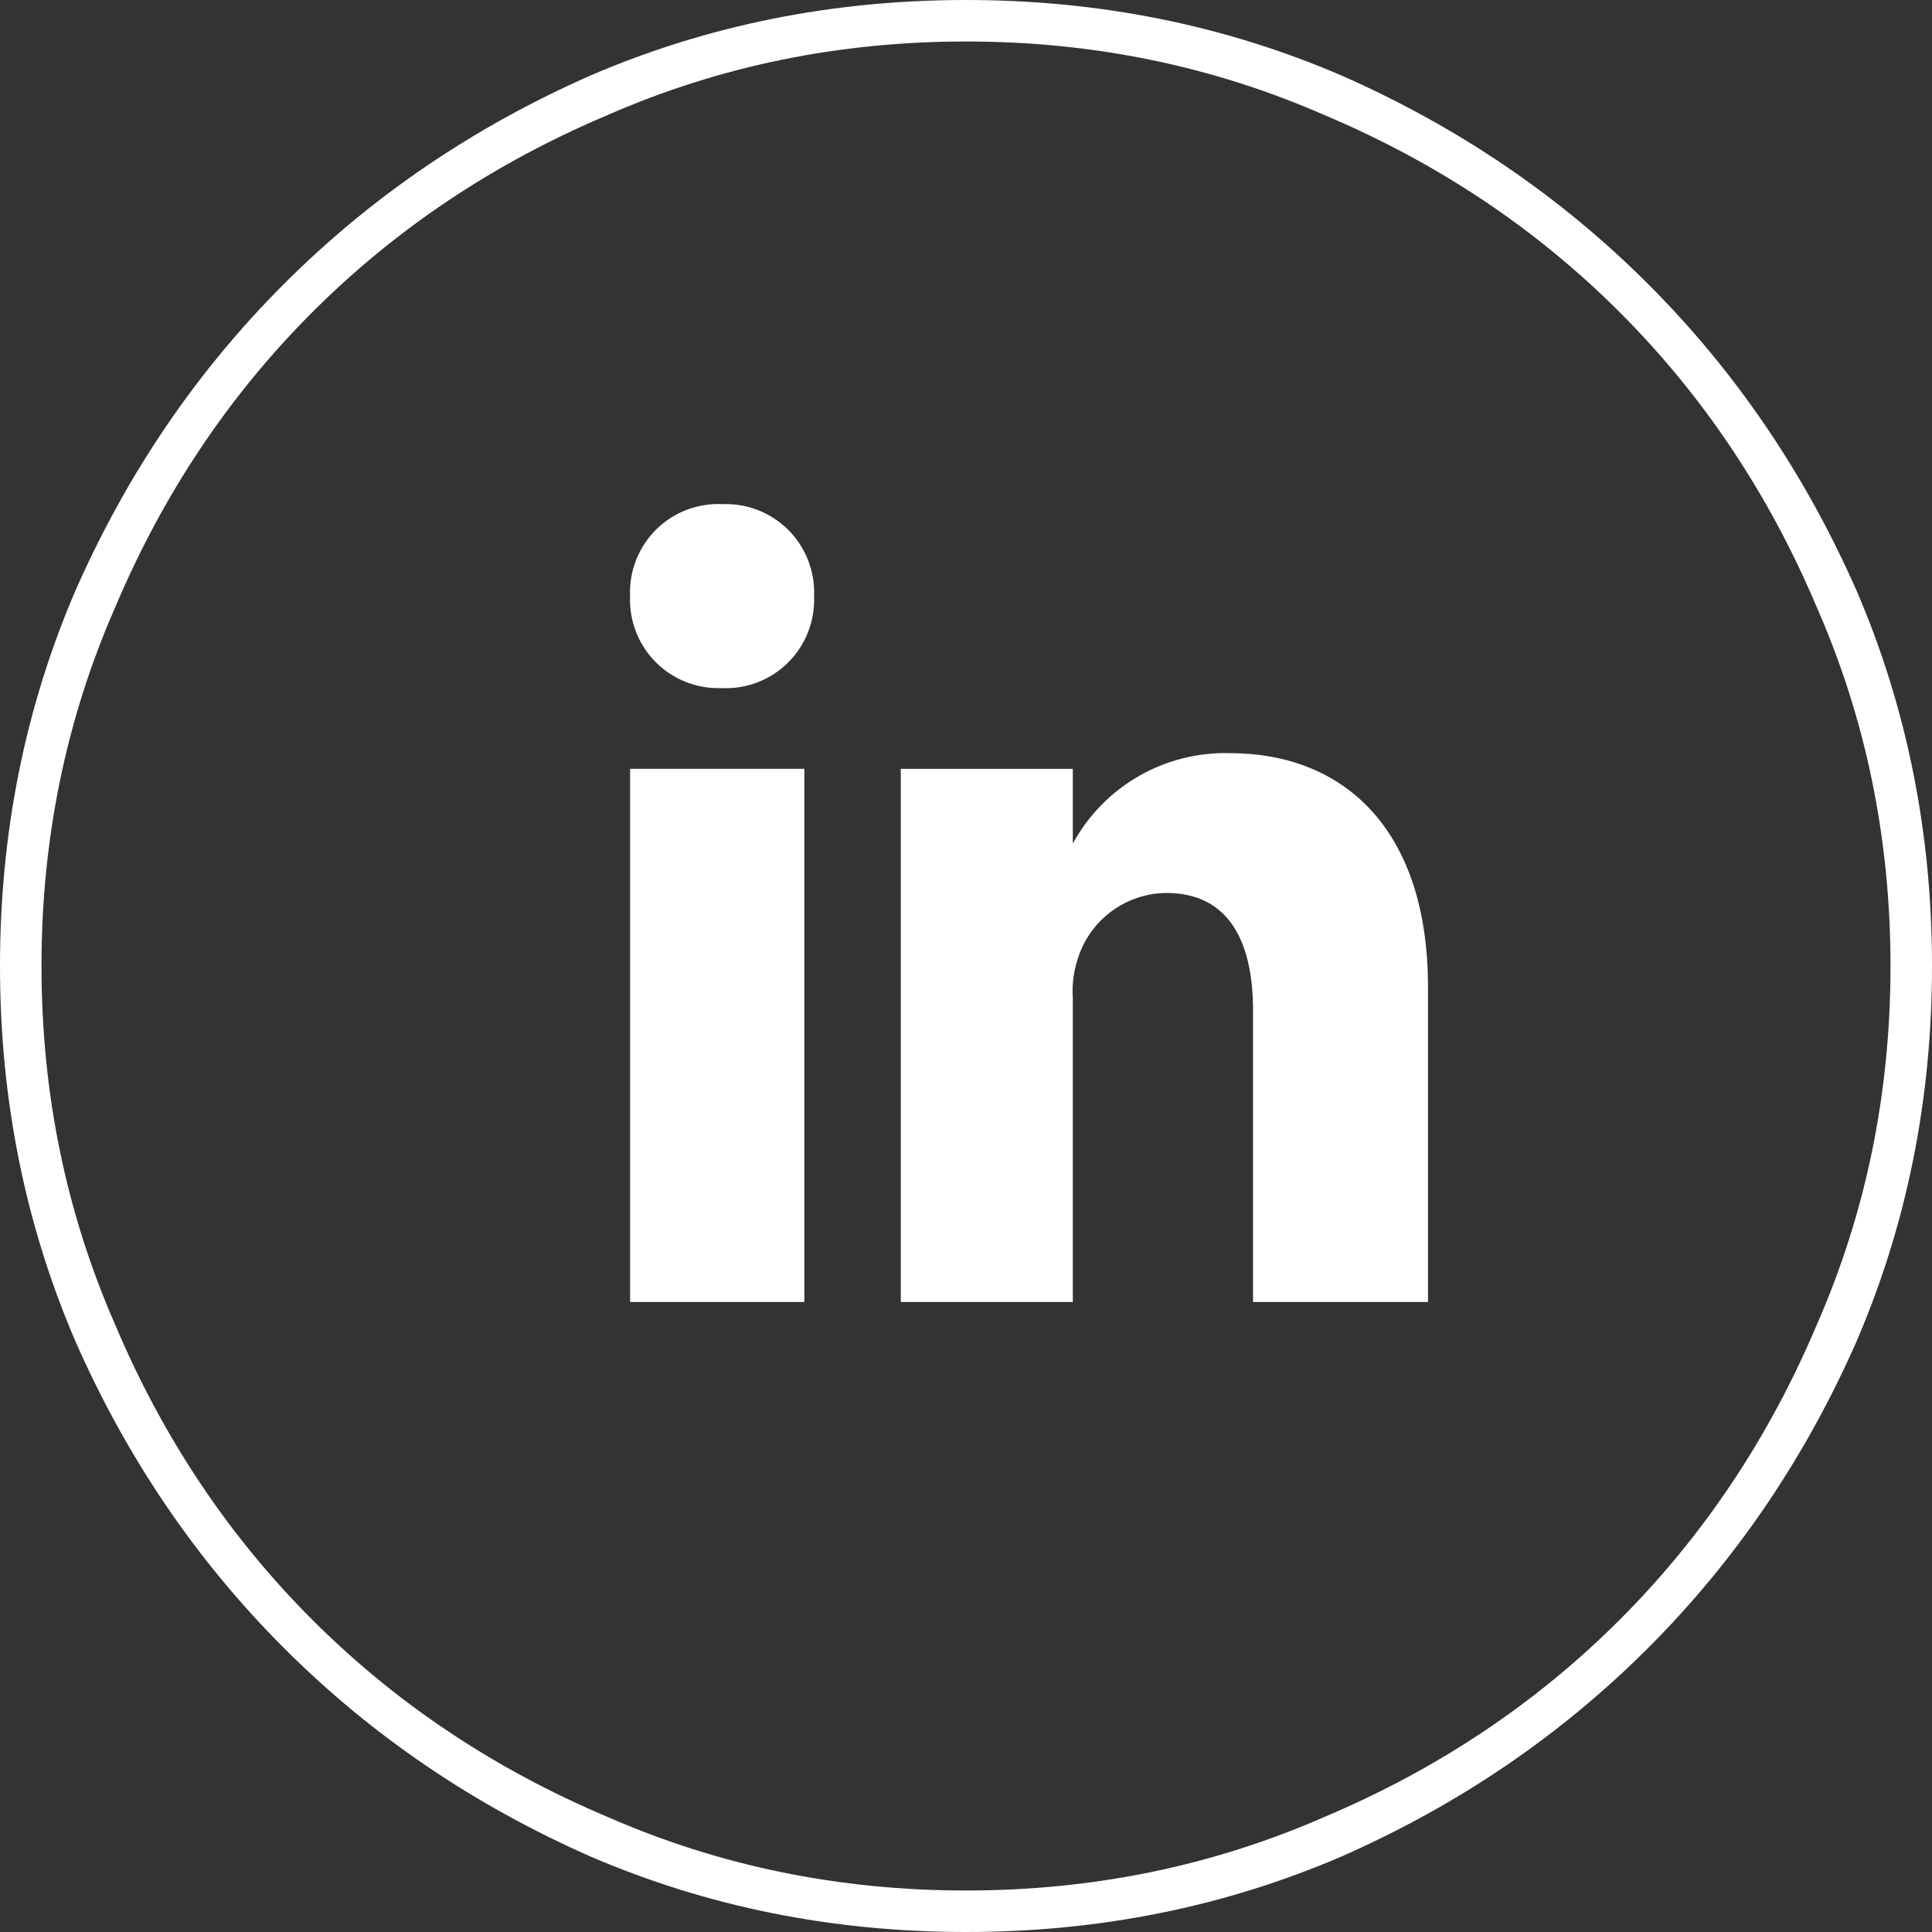 <svg width="46" height="46" viewBox="0 0 46 46" fill="none" xmlns="http://www.w3.org/2000/svg">
<rect x="0" y="0" width="46" height="46" fill="#333333" stroke="none"/>
<g clip-path="url(#clip0_1206_6211)">
<path d="M23 46C19.826 46 16.846 45.401 14.06 44.203C11.275 42.975 8.842 41.321 6.761 39.239C4.679 37.158 3.025 34.725 1.797 31.939C0.599 29.154 0 26.174 0 23C0 19.826 0.599 16.846 1.797 14.06C3.025 11.275 4.679 8.842 6.761 6.761C8.842 4.679 11.275 3.025 14.06 1.797C16.846 0.599 19.826 0 23 0C26.174 0 29.154 0.599 31.939 1.797C34.725 3.025 37.158 4.679 39.239 6.761C41.321 8.842 42.975 11.275 44.203 14.06C45.401 16.846 46 19.826 46 23C46 26.174 45.401 29.154 44.203 31.939C42.975 34.725 41.321 37.158 39.239 39.239C37.158 41.321 34.725 42.975 31.939 44.203C29.154 45.401 26.174 46 23 46ZM23 0.988C19.975 0.988 17.13 1.572 14.465 2.74C11.77 3.878 9.426 5.443 7.435 7.435C5.443 9.426 3.878 11.77 2.74 14.465C1.572 17.13 0.988 19.975 0.988 23C0.988 26.025 1.572 28.87 2.74 31.535C3.878 34.23 5.443 36.574 7.435 38.565C9.426 40.557 11.77 42.122 14.465 43.26C17.13 44.428 19.975 45.012 23 45.012C26.025 45.012 28.87 44.428 31.535 43.26C34.23 42.122 36.574 40.557 38.565 38.565C40.557 36.574 42.122 34.23 43.26 31.535C44.428 28.87 45.012 26.025 45.012 23C45.012 19.975 44.428 17.13 43.26 14.465C42.122 11.77 40.557 9.426 38.565 7.435C36.574 5.443 34.23 3.878 31.535 2.74C28.87 1.572 26.025 0.988 23 0.988Z" fill="white"/>
<path d="M15.002 31H19.151V18.305H15.002V31Z" fill="white"/>
<path d="M16.327 16.236C16.596 16.343 16.885 16.393 17.174 16.383C17.467 16.398 17.759 16.352 18.032 16.247C18.306 16.143 18.555 15.982 18.763 15.776C18.971 15.57 19.133 15.323 19.24 15.05C19.346 14.777 19.395 14.485 19.382 14.193C19.395 13.903 19.347 13.614 19.242 13.344C19.138 13.074 18.979 12.829 18.775 12.623C18.571 12.417 18.326 12.256 18.057 12.149C17.788 12.043 17.499 11.993 17.21 12.003C16.917 11.988 16.625 12.034 16.352 12.138C16.078 12.243 15.829 12.403 15.621 12.609C15.414 12.816 15.251 13.063 15.144 13.336C15.038 13.608 14.989 13.9 15.002 14.193C14.99 14.482 15.037 14.771 15.142 15.041C15.246 15.311 15.405 15.557 15.609 15.762C15.813 15.968 16.058 16.129 16.327 16.236Z" fill="white"/>
<path d="M29.834 31H34V23.504C34 19.712 31.97 17.932 29.282 17.932C28.52 17.911 27.768 18.102 27.108 18.482C26.449 18.862 25.907 19.417 25.543 20.086V18.305H21.447V31H25.543V23.771C25.519 23.427 25.568 23.081 25.685 22.757C25.836 22.323 26.117 21.946 26.49 21.679C26.863 21.411 27.309 21.265 27.768 21.261C29.246 21.261 29.834 22.401 29.834 24.056V31Z" fill="white"/>
</g>
<defs>
<clipPath id="clip0_1206_6211">
<rect width="46" height="46" fill="white" transform="matrix(1 0 0 -1 0 46)"/>
</clipPath>
</defs>
</svg>
